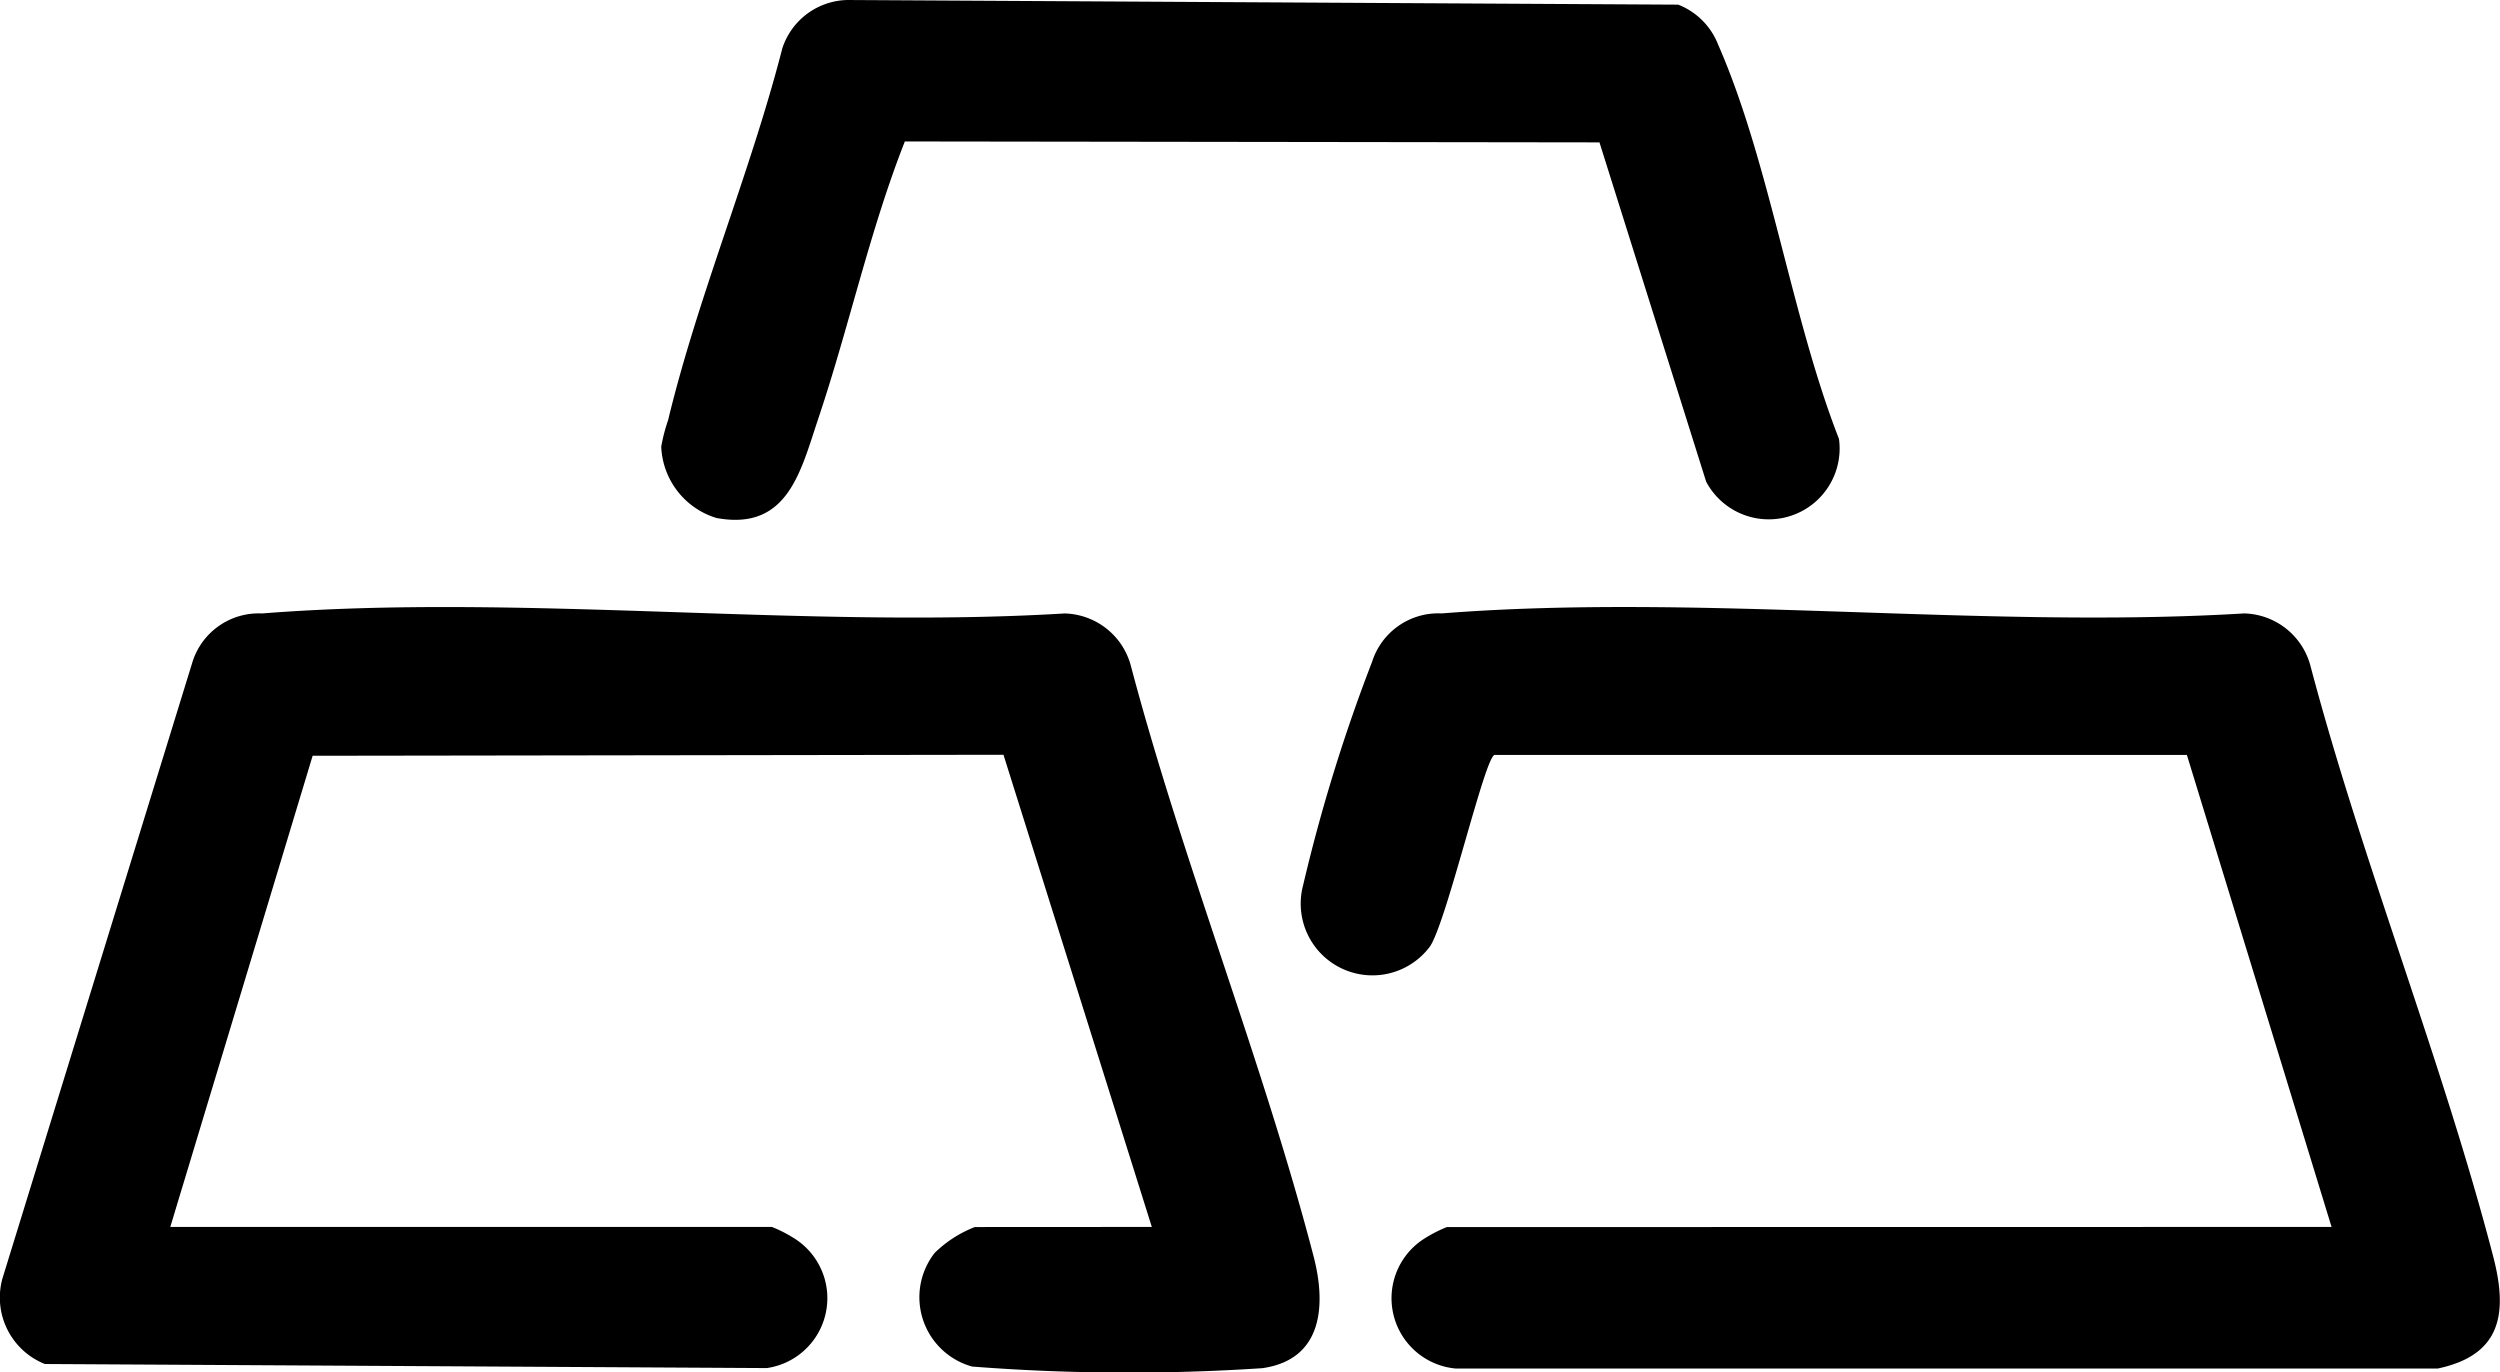 <svg id="Group_12" data-name="Group 12" xmlns="http://www.w3.org/2000/svg" xmlns:xlink="http://www.w3.org/1999/xlink" width="72.463" height="39.782" viewBox="0 0 72.463 39.782">
  <defs>
    <clipPath id="clip-path">
      <rect id="Rectangle_6" data-name="Rectangle 6" width="72.463" height="39.782" fill="none"/>
    </clipPath>
  </defs>
  <g id="Group_11" data-name="Group 11" transform="translate(0 0)" clip-path="url(#clip-path)">
    <path id="Path_11" data-name="Path 11" d="M33.386,69.719l-4.3-13.686-20.024.029L4.936,69.719H22.375a3.947,3.947,0,0,1,.717.377,2.047,2.047,0,0,1-.866,3.714L1.3,73.692a2.073,2.073,0,0,1-1.23-2.476L5.581,53.337a2.013,2.013,0,0,1,2.017-1.4c7.473-.59,15.71.458,23.263,0a2.04,2.04,0,0,1,1.914,1.505c1.513,5.723,3.813,11.426,5.3,17.13.362,1.389.282,2.99-1.487,3.241a58.766,58.766,0,0,1-8.409-.047,2.084,2.084,0,0,1-1.087-3.294,3.43,3.43,0,0,1,1.164-.75Z" transform="translate(0 -34.156)"/>
    <path id="Path_12" data-name="Path 12" d="M140.861,69.719l-4.194-13.682H116.6c-.285.068-1.378,4.794-1.867,5.546a2.079,2.079,0,0,1-3.682-1.768,49.2,49.2,0,0,1,2-6.479,2.013,2.013,0,0,1,2.017-1.4c7.473-.59,15.71.458,23.263,0a2.041,2.041,0,0,1,1.914,1.505c1.513,5.723,3.814,11.426,5.3,17.13.428,1.644.247,2.863-1.612,3.253h-28.45A2.046,2.046,0,0,1,114.5,70.1a3.945,3.945,0,0,1,.717-.377Z" transform="translate(-73.28 -34.156)"/>
    <path id="Path_13" data-name="Path 13" d="M83.572,4.127,63.438,4.1c-1.027,2.613-1.62,5.389-2.513,8.046-.509,1.515-.881,3.25-2.948,2.868a2.259,2.259,0,0,1-1.6-2.068,5.016,5.016,0,0,1,.2-.77c.864-3.587,2.389-7.184,3.31-10.776A2.03,2.03,0,0,1,61.77,0L85.855.135A2.04,2.04,0,0,1,87.014,1.3c1.488,3.392,2.122,7.9,3.5,11.421a2.054,2.054,0,0,1-3.85,1.24Z" transform="translate(-37.211 0)"/>
  </g>
</svg>
